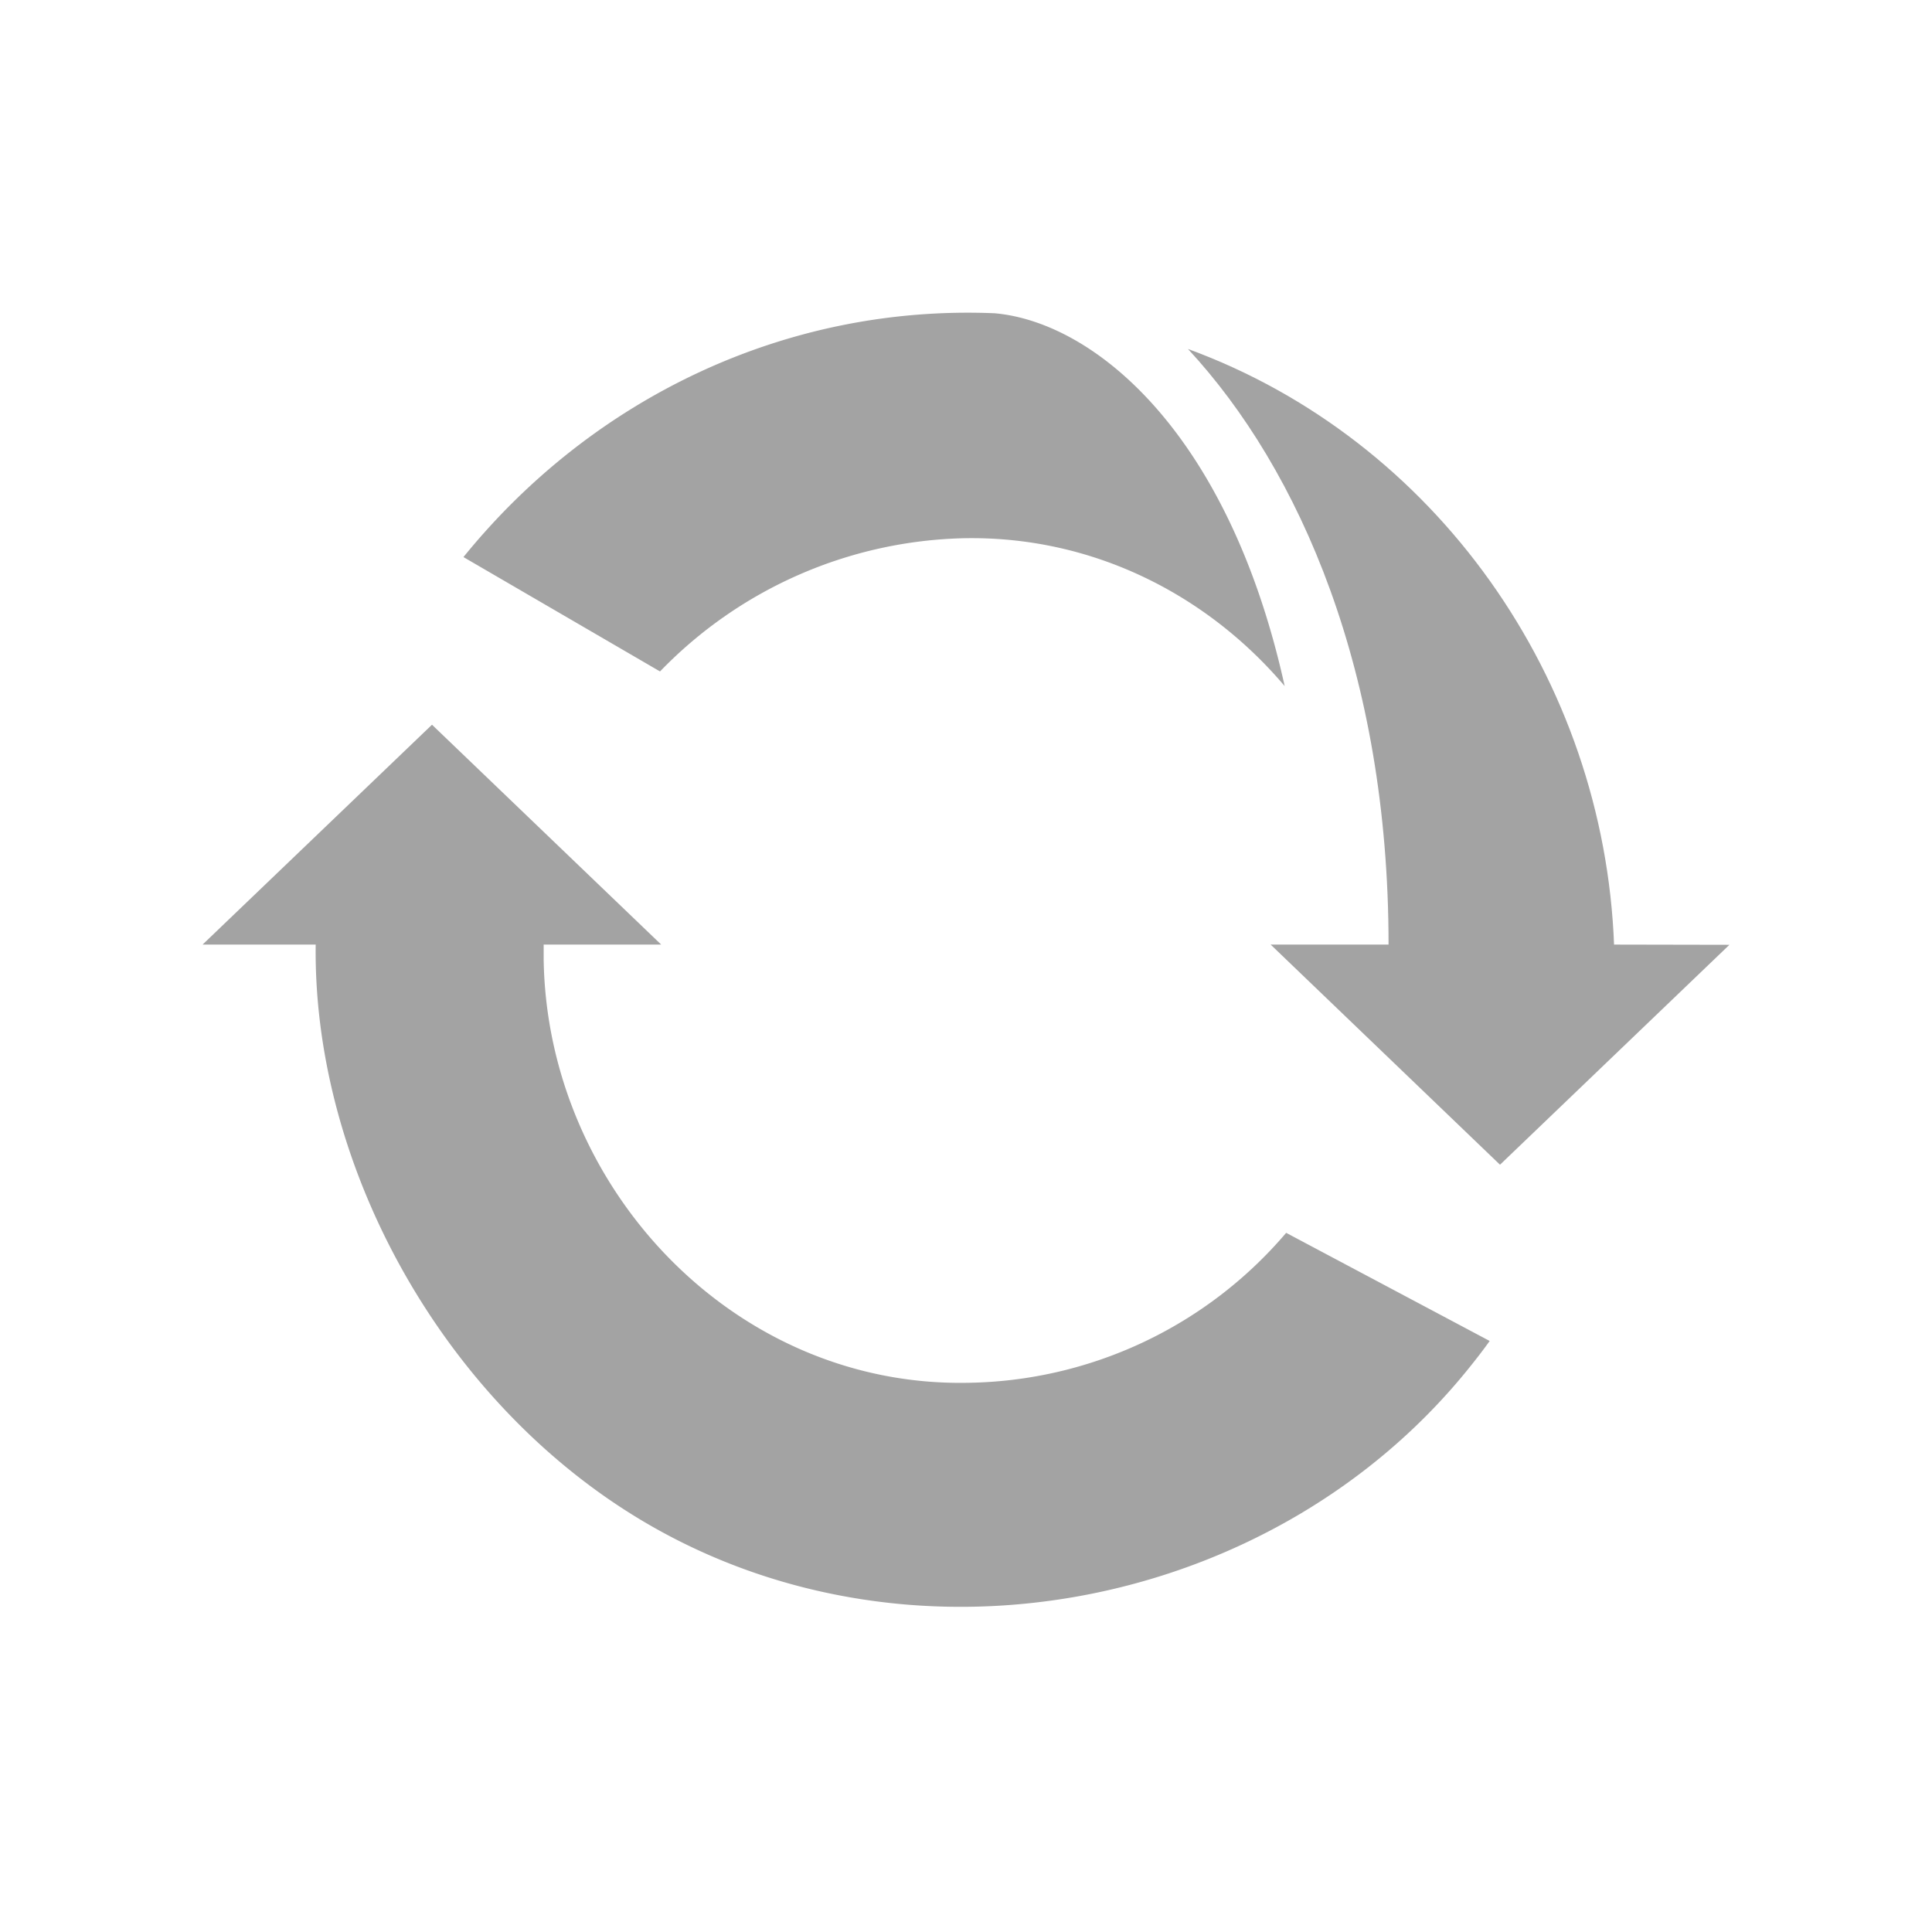 <?xml version="1.0" encoding="UTF-8"?> <svg xmlns="http://www.w3.org/2000/svg" id="Layer_1" data-name="Layer 1" viewBox="0 0 350 350"> <defs> <style>.cls-1{fill:#a3a3a3;}</style> </defs> <title>bonito</title> <path class="cls-1" d="M175.14,250.51c-42.24.69-76-35.34-76.65-76.66,0-.81,0-2.73,0-2.73h21.29L78.26,131.29,36.7,171.12H57.19c-.51,40.49,23.45,83.72,60.34,105.07,48.64,28.16,113.53,15.13,148.51-28.26,1.33-1.65,2.59-3.26,3.83-5L233,223.34a77.12,77.12,0,0,1-57.84,27.17Z"></path> <path class="cls-1" d="M180.19,56.75c-37.95-1.59-73,15.5-96.23,44.17l35.61,20.72A79,79,0,0,1,174.85,97.5c23.23-.37,43.88,10.27,57.88,26.79-10.13-45.87-34.44-65.93-52.54-67.54Z"></path> <path class="cls-1" d="M292.41,171.12s0,.24,0,.2c-1.79-48.4-32.41-91.71-77.2-108.1,20.31,21.89,36.34,58.72,36.34,107.9H230.19L271.74,211l41.56-39.84Z"></path> </svg> 